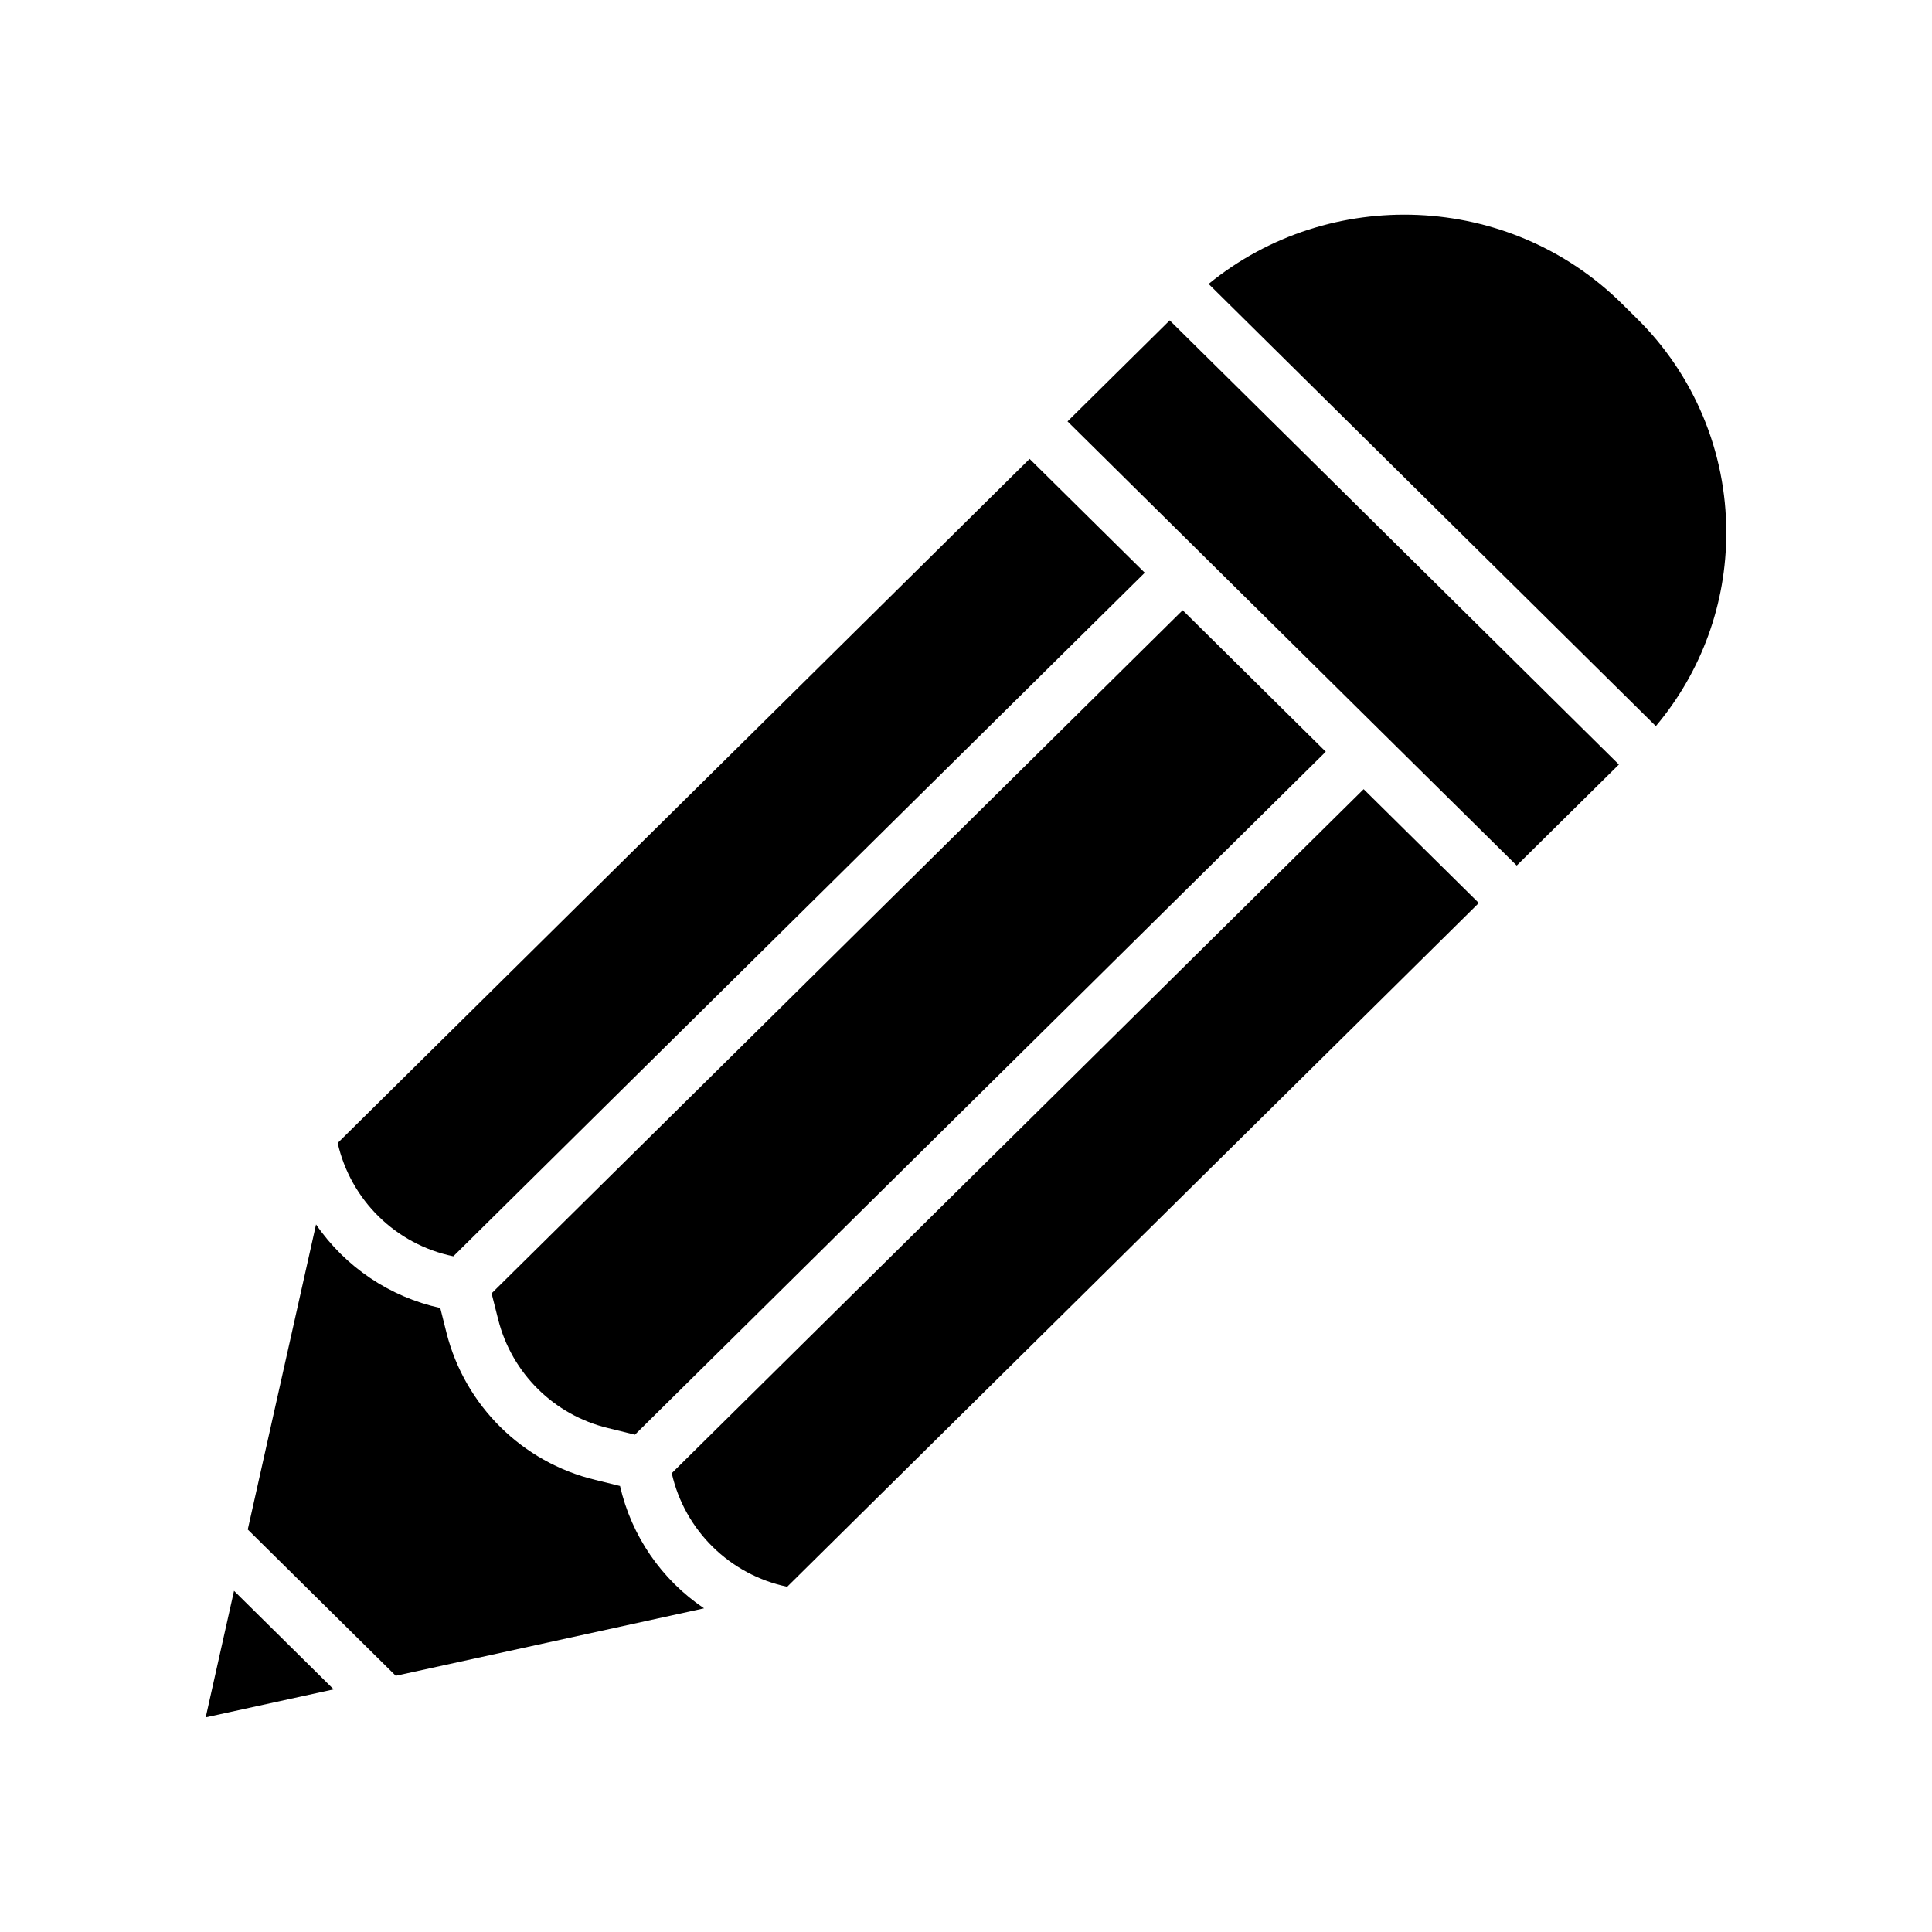 <?xml version="1.0" encoding="UTF-8" standalone="no" ?>
<!DOCTYPE svg PUBLIC "-//W3C//DTD SVG 1.1//EN" "http://www.w3.org/Graphics/SVG/1.1/DTD/svg11.dtd">
<svg xmlns="http://www.w3.org/2000/svg" xmlns:xlink="http://www.w3.org/1999/xlink" version="1.1" width="1080" height="1080" viewBox="0 0 1080 1080" xml:space="preserve">
<desc>Created with Fabric.js 5.2.4</desc>
<defs>
</defs>
<rect x="0" y="0" width="100%" height="100%" fill="transparent"></rect>
<g transform="matrix(1 0 0 1 540 540)" id="3e76bb2c-2323-4cf2-9402-665db5464c21"  >
<rect style="stroke: none; stroke-width: 1; stroke-dasharray: none; stroke-linecap: butt; stroke-dashoffset: 0; stroke-linejoin: miter; stroke-miterlimit: 4; fill: rgb(255,255,255); fill-rule: nonzero; opacity: 1; visibility: hidden;" vector-effect="non-scaling-stroke"  x="-540" y="-540" rx="0" ry="0" width="1080" height="1080" />
</g>
<g transform="matrix(1 0 0 1 540 540)" id="b016d712-82af-40a0-adae-eb541b4ee9ed"  >
</g>
<g transform="matrix(1 0 0 1 540 540)"  >
<g style="" vector-effect="non-scaling-stroke"   >
		<g transform="matrix(1 0 0 1 -389.24 384.65)"  >
<polygon style="stroke: none; stroke-width: 1; stroke-dasharray: none; stroke-linecap: butt; stroke-dashoffset: 0; stroke-linejoin: miter; stroke-miterlimit: 4; fill: rgb(0,0,0); fill-rule: nonzero; opacity: 1;" vector-effect="non-scaling-stroke"  points="35.77,19.71 -35.77,35.36 -19.94,-35.36 35.77,19.71 " />
</g>
		<g transform="matrix(1 0 0 1 -273.97 270.62)"  >
<path style="stroke: none; stroke-width: 1; stroke-dasharray: none; stroke-linecap: butt; stroke-dashoffset: 0; stroke-linejoin: miter; stroke-miterlimit: 4; fill: rgb(0,0,0); fill-rule: nonzero; opacity: 1;" vector-effect="non-scaling-stroke"  transform=" translate(-226.03, -770.62)" d="M 353.57 859.07 L 181.23 896.77 L 98.5 815 L 136.67 644.47 C 153.054 668.29 177.881 684.992 206.12 691.19 L 209.56 704.92 C 219.841 745.715 251.907 777.438 292.81 787.28 L 306.59 790.67 C 312.997 818.608 329.793 843.062 353.57 859.07 Z" stroke-linecap="round" />
</g>
		<g transform="matrix(1 0 0 1 -125.66 -60.6)"  >
<path style="stroke: none; stroke-width: 1; stroke-dasharray: none; stroke-linecap: butt; stroke-dashoffset: 0; stroke-linejoin: miter; stroke-miterlimit: 4; fill: rgb(0,0,0); fill-rule: nonzero; opacity: 1;" vector-effect="non-scaling-stroke"  transform=" translate(-374.34, -439.4)" d="M 599.93 280.16 L 213.42 662.28 C 181.311 655.672 156.029 630.906 148.76 598.94 L 535.55 216.52 Z" stroke-linecap="round" />
</g>
		<g transform="matrix(1 0 0 1 61.09 124.08)"  >
<path style="stroke: none; stroke-width: 1; stroke-dasharray: none; stroke-linecap: butt; stroke-dashoffset: 0; stroke-linejoin: miter; stroke-miterlimit: 4; fill: rgb(0,0,0); fill-rule: nonzero; opacity: 1;" vector-effect="non-scaling-stroke"  transform=" translate(-561.1, -624.08)" d="M 786.67 464.79 L 400.06 847 C 367.968 840.312 342.738 815.497 335.52 783.52 L 722.3 401.15 Z" stroke-linecap="round" />
</g>
		<g transform="matrix(1 0 0 1 -32.04 31.56)"  >
<path style="stroke: none; stroke-width: 1; stroke-dasharray: none; stroke-linecap: butt; stroke-dashoffset: 0; stroke-linejoin: miter; stroke-miterlimit: 4; fill: rgb(0,0,0); fill-rule: nonzero; opacity: 1;" vector-effect="non-scaling-stroke"  transform=" translate(-467.96, -531.56)" d="M 701.12 380.21 L 314.93 762 L 299.93 758.31 C 269.764 751.078 246.102 727.705 238.5 697.63 L 234.8 683 L 621.12 301.11 Z" stroke-linecap="round" />
</g>
		<g transform="matrix(1 0 0 1 210.86 -208.52)"  >
<polygon style="stroke: none; stroke-width: 1; stroke-dasharray: none; stroke-linecap: butt; stroke-dashoffset: 0; stroke-linejoin: miter; stroke-miterlimit: 4; fill: rgb(0,0,0); fill-rule: nonzero; opacity: 1;" vector-effect="non-scaling-stroke"  points="154.11,95.9 96.99,152.38 22.13,78.36 21.48,77.72 -79.14,-21.78 -79.17,-21.81 -154.11,-95.91 -96.99,-152.38 154.11,95.9 " />
</g>
		<g transform="matrix(1 0 0 1 280.31 -277.05)"  >
<path style="stroke: none; stroke-width: 1; stroke-dasharray: none; stroke-linecap: butt; stroke-dashoffset: 0; stroke-linejoin: miter; stroke-miterlimit: 4; fill: rgb(0,0,0); fill-rule: nonzero; opacity: 1;" vector-effect="non-scaling-stroke"  transform=" translate(-780.32, -222.95)" d="M 925 257.73 C 925.09 297.312 911.14 335.644 885.63 365.91 L 635.63 118.72 C 703.14 63.65 803.52 67.32 866.63 129.72 L 874.72 137.72 C 906.955 169.321 925.083 212.588 925 257.73 Z" stroke-linecap="round" />
</g>
</g>
</g>
</svg>